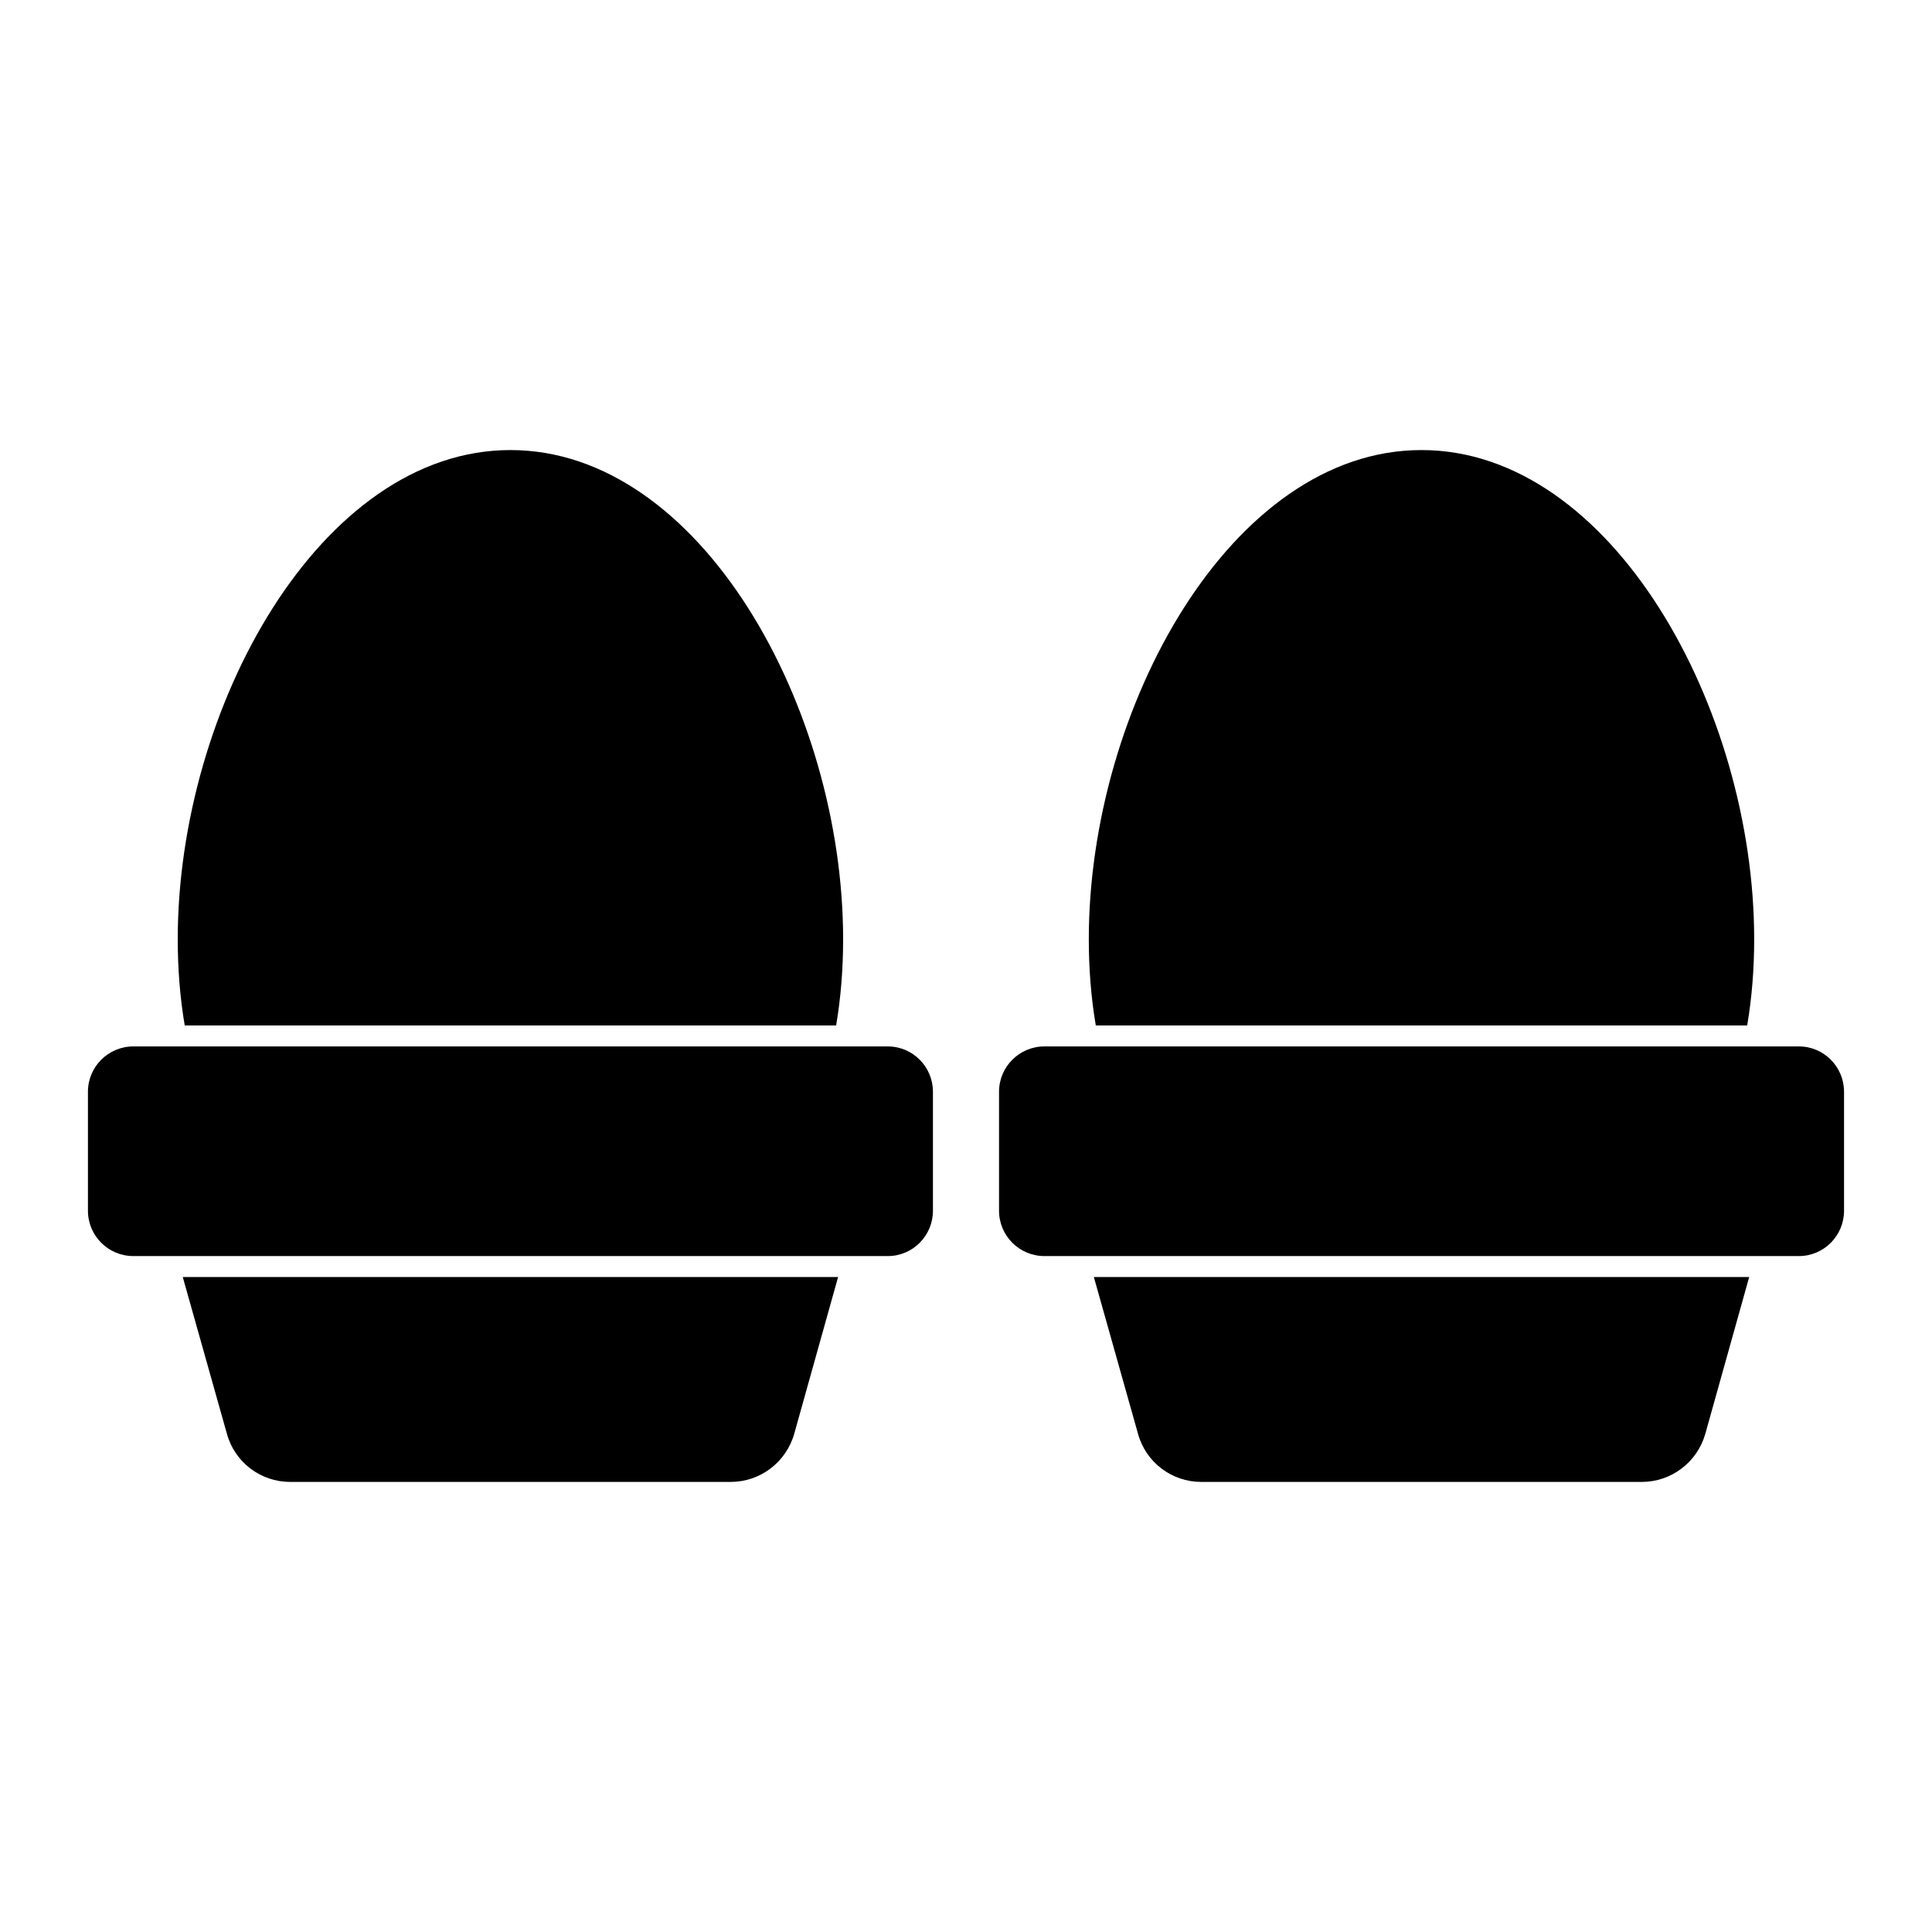 <?xml version="1.0" encoding="UTF-8"?>
<!-- Uploaded to: ICON Repo, www.svgrepo.com, Generator: ICON Repo Mixer Tools -->
<svg fill="#000000" width="800px" height="800px" version="1.1" viewBox="144 144 512 512" xmlns="http://www.w3.org/2000/svg">
 <g>
  <path d="m433.88 482.42 11.707 41.562c2.074 7.559 8.965 12.742 16.746 12.742h116.77c7.781 0 14.668-5.188 16.82-12.742l11.633-41.562z"/>
  <path d="m620.74 476.87h-199.98c-6.617 0-12.004-5.387-12.004-12.004v-31.547c0-6.617 5.387-12.004 12.004-12.004h199.98c6.594 0 11.949 5.387 11.949 12.004v31.547c0 6.617-5.356 12.004-11.949 12.004"/>
  <path d="m520.71 263.27c-50.457 0-88.168 68.457-88.168 129.66 0 7.707 0.594 15.41 1.852 22.82h172.63c1.258-7.41 1.852-15.113 1.852-22.82 0-61.199-37.711-129.66-88.164-129.66"/>
  <path d="m192.43 482.42 11.707 41.562c2.074 7.559 8.965 12.742 16.746 12.742h116.77c7.781 0 14.672-5.188 16.82-12.742l11.633-41.562z"/>
  <path d="m379.29 476.87h-199.98c-6.617 0-12.004-5.387-12.004-12.004v-31.547c0-6.617 5.387-12.004 12.004-12.004h199.98c6.594 0 11.949 5.387 11.949 12.004v31.547c0 6.617-5.359 12.004-11.953 12.004"/>
  <path d="m279.27 263.27c-50.457 0-88.168 68.457-88.168 129.66 0 7.707 0.594 15.41 1.852 22.82h172.63c1.258-7.41 1.852-15.113 1.852-22.82 0.004-61.199-37.707-129.66-88.164-129.66"/>
 </g>
</svg>